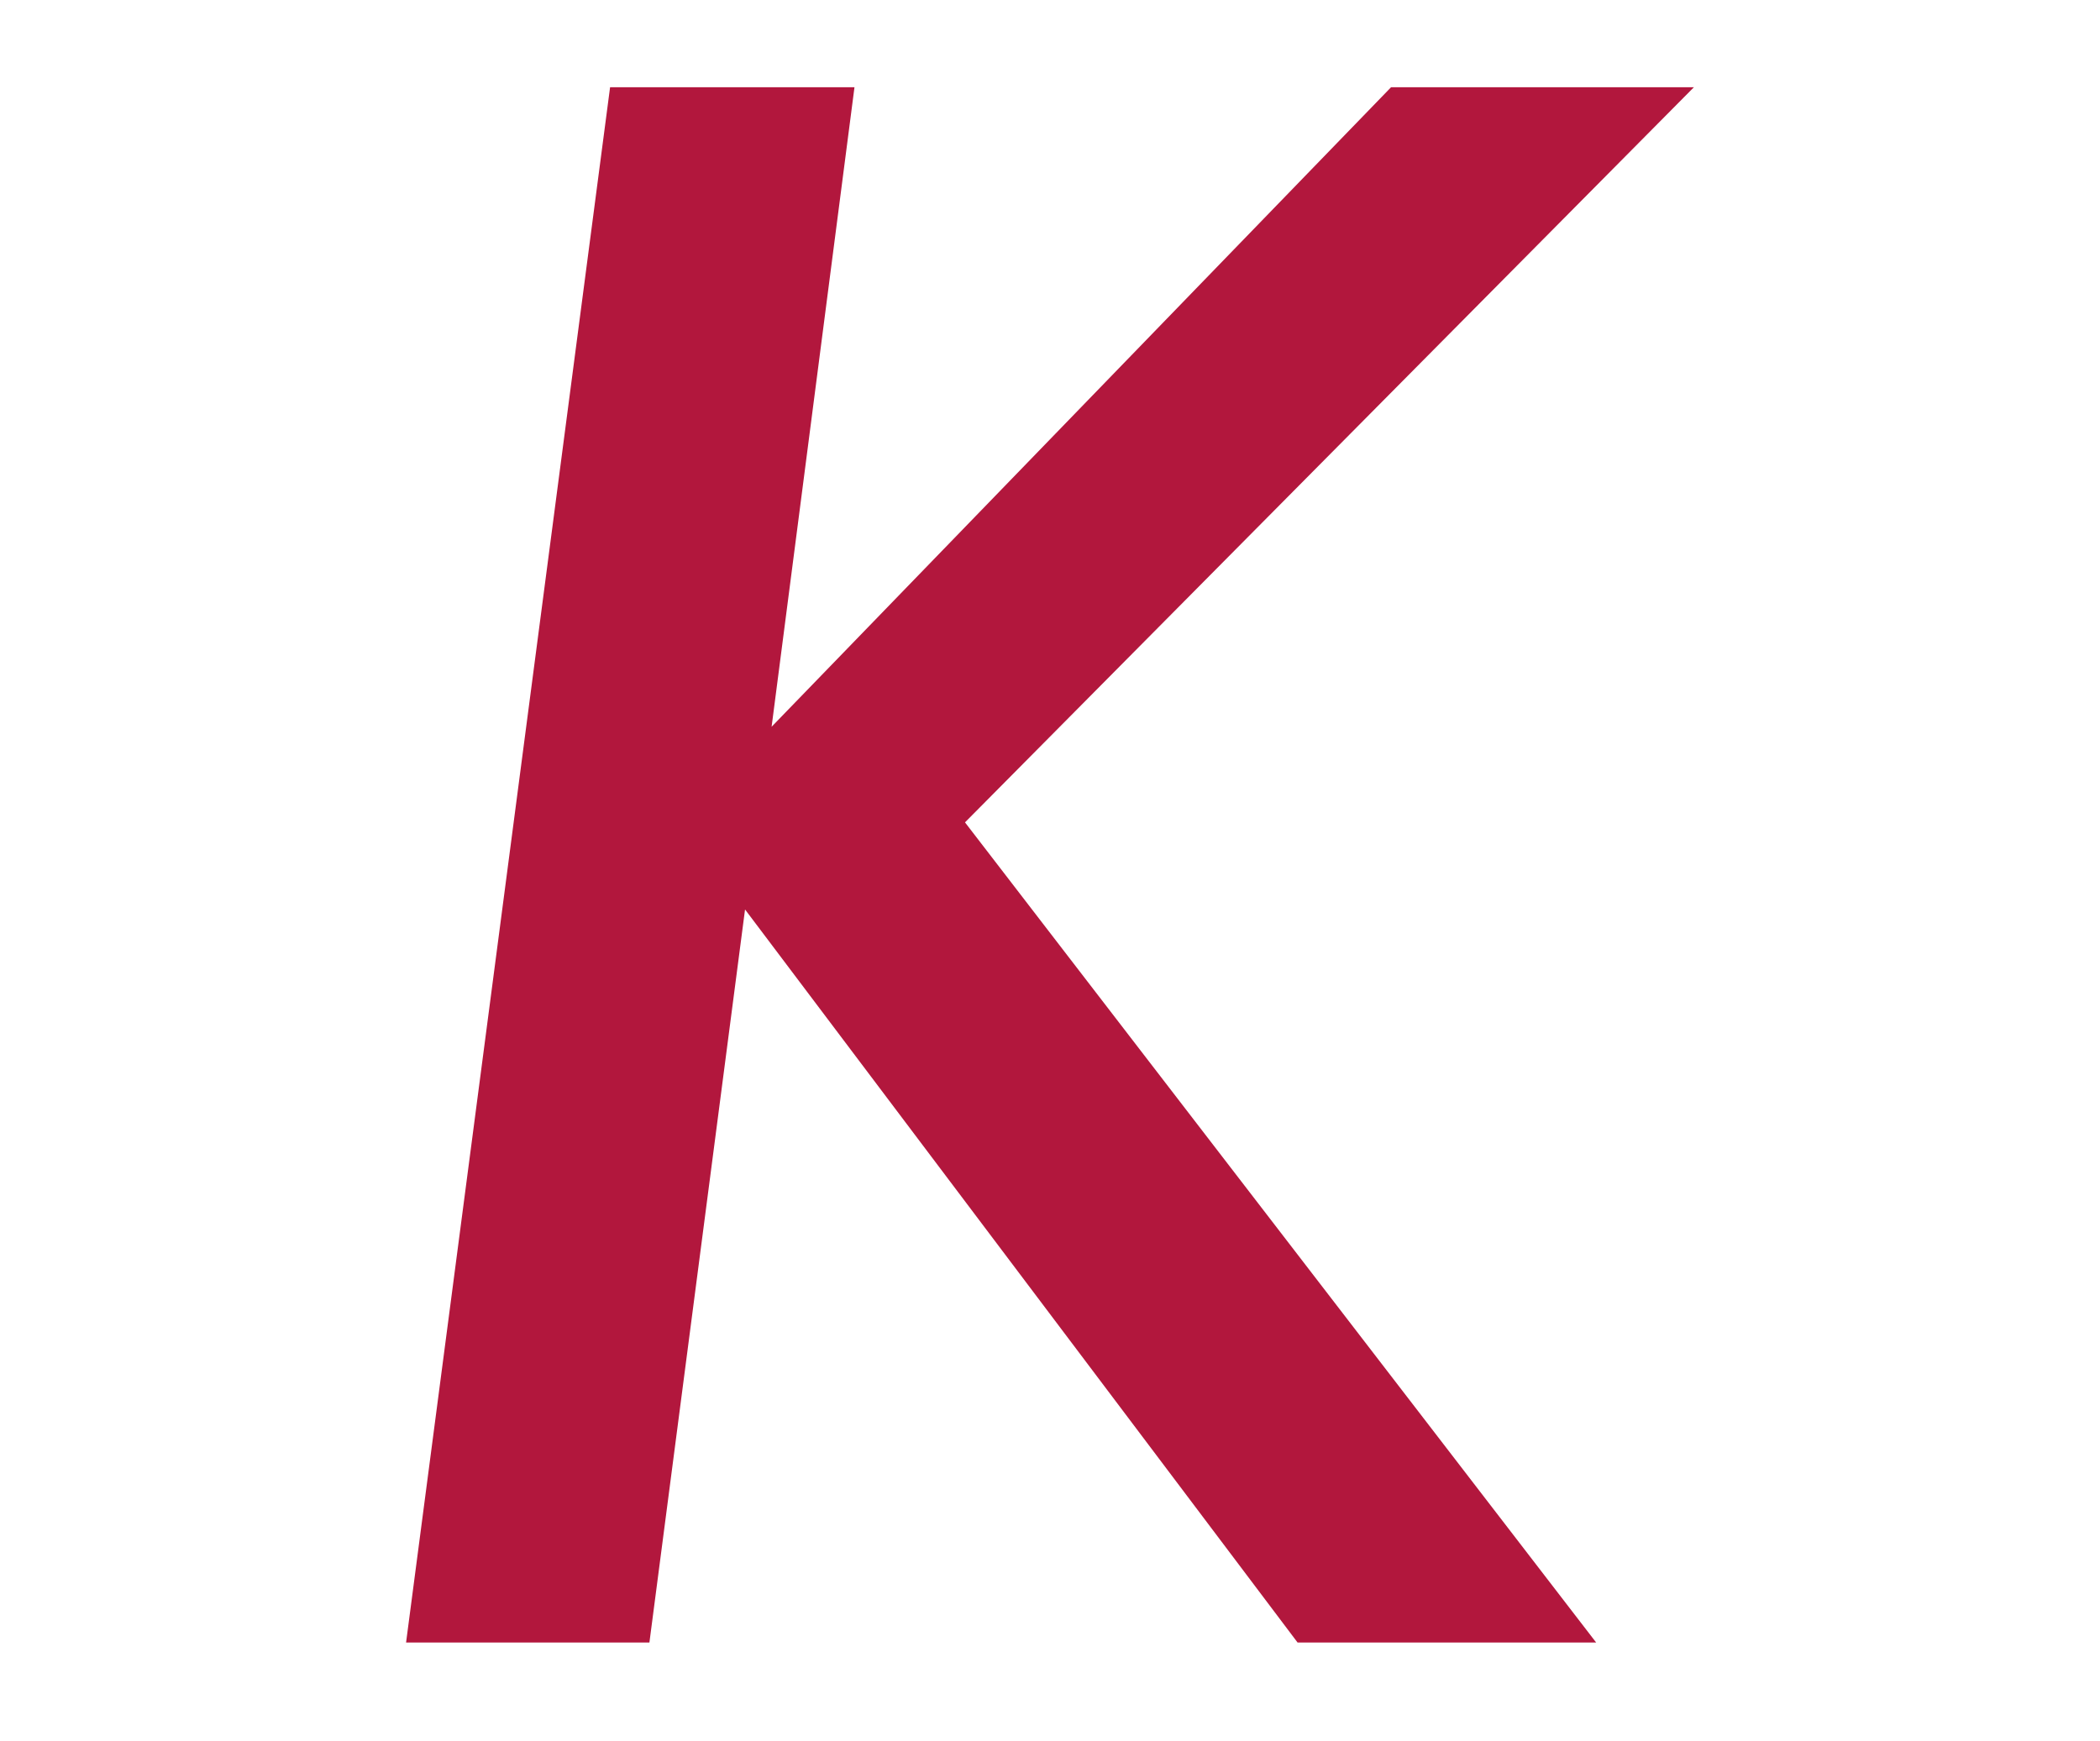 <svg xmlns="http://www.w3.org/2000/svg" width="193" height="160" viewBox="0 0 193 160"><defs><style>.a{fill:#b2173d;}</style></defs><path class="a" d="M37.32,150.984,56.07,8.016H78.531L70.914,66.805,127.848,8.016H155.68L88.688,75.594l58.007,75.39H119.254L68.473,83.6l-8.789,67.382Z"/></svg>